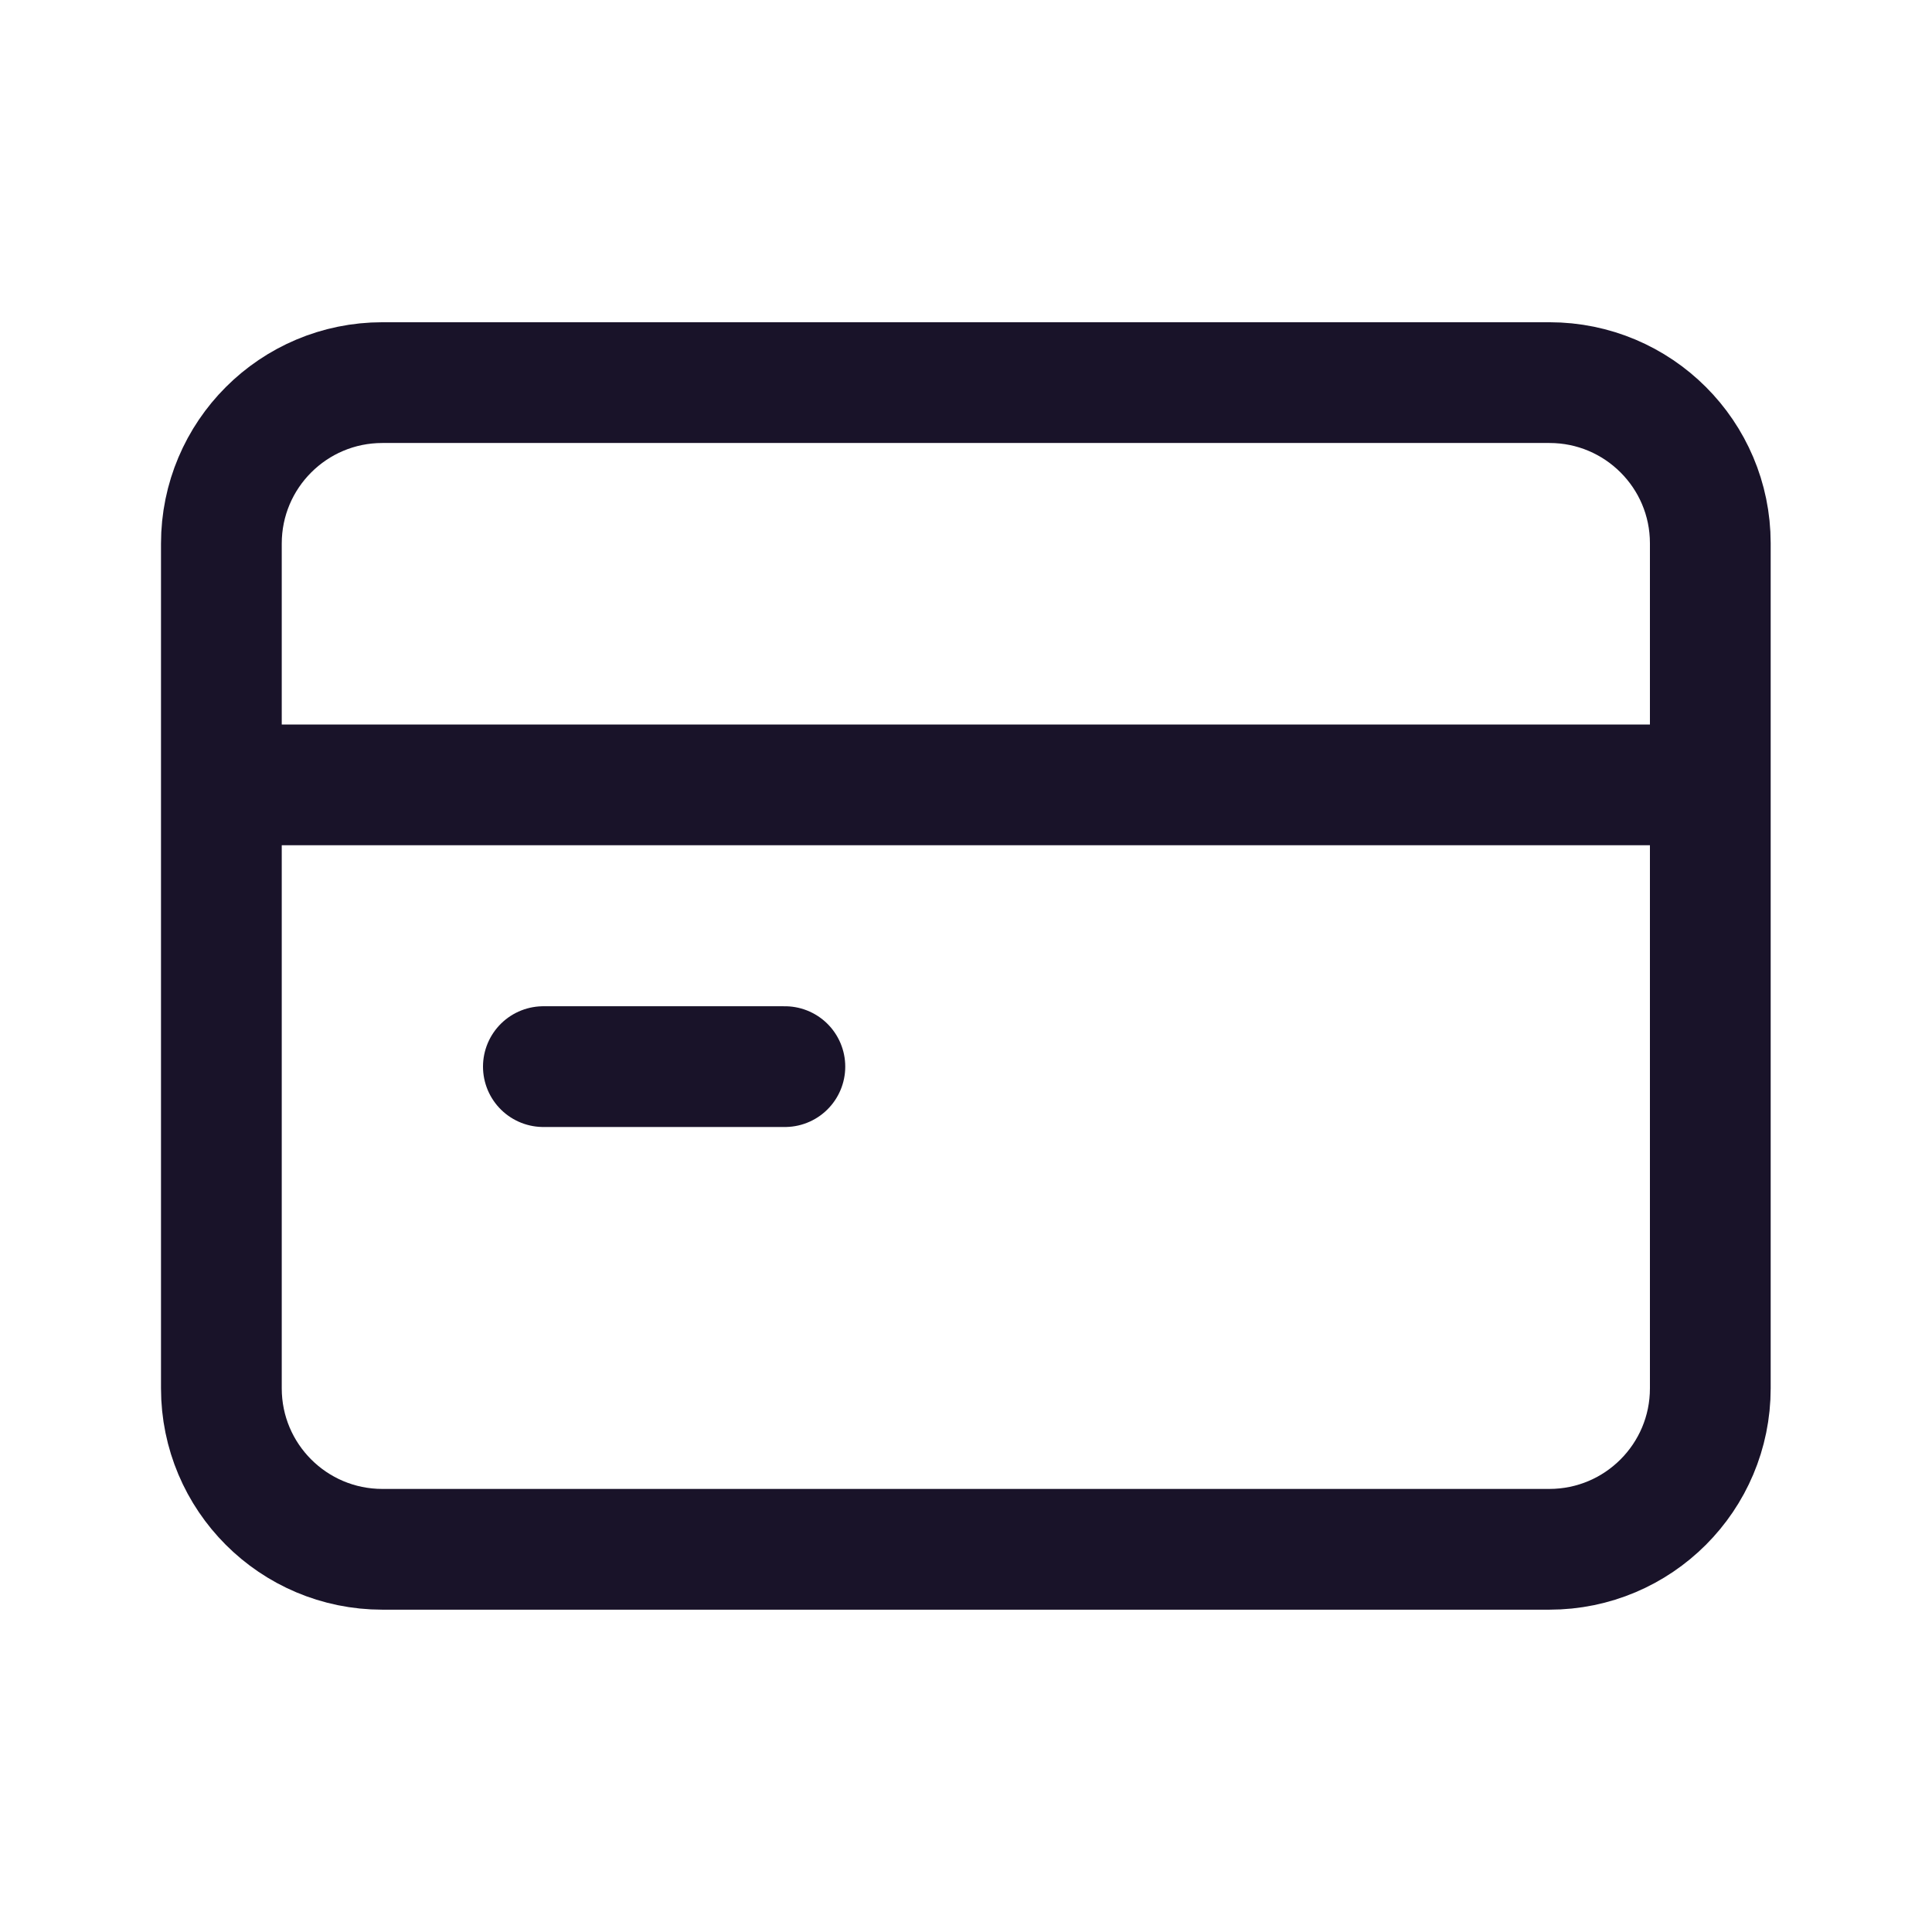 <svg width="24" height="24" viewBox="0 0 24 24" fill="none" xmlns="http://www.w3.org/2000/svg">
<g clip-path="url(#clip0_7070_9670)">
<path d="M2.75 9.75V17.246C2.75 18.351 3.645 19.246 4.75 19.246L19.246 19.246C20.351 19.246 21.246 18.351 21.246 17.246V9.75M2.75 9.75V6.753C2.75 5.648 3.645 4.753 4.75 4.753H19.248C20.35 4.753 21.245 5.645 21.246 6.747C21.246 7.748 21.246 8.749 21.246 9.75M2.75 9.75H21.246M6.75 13.25H9.75" stroke="#191329" stroke-width="1.5" stroke-linecap="round" stroke-linejoin="round"/>
</g>
<defs>
<clipPath id="clip0_7070_9670">
<rect width="24" height="24" fill="white"/>
</clipPath>
</defs>
</svg>
